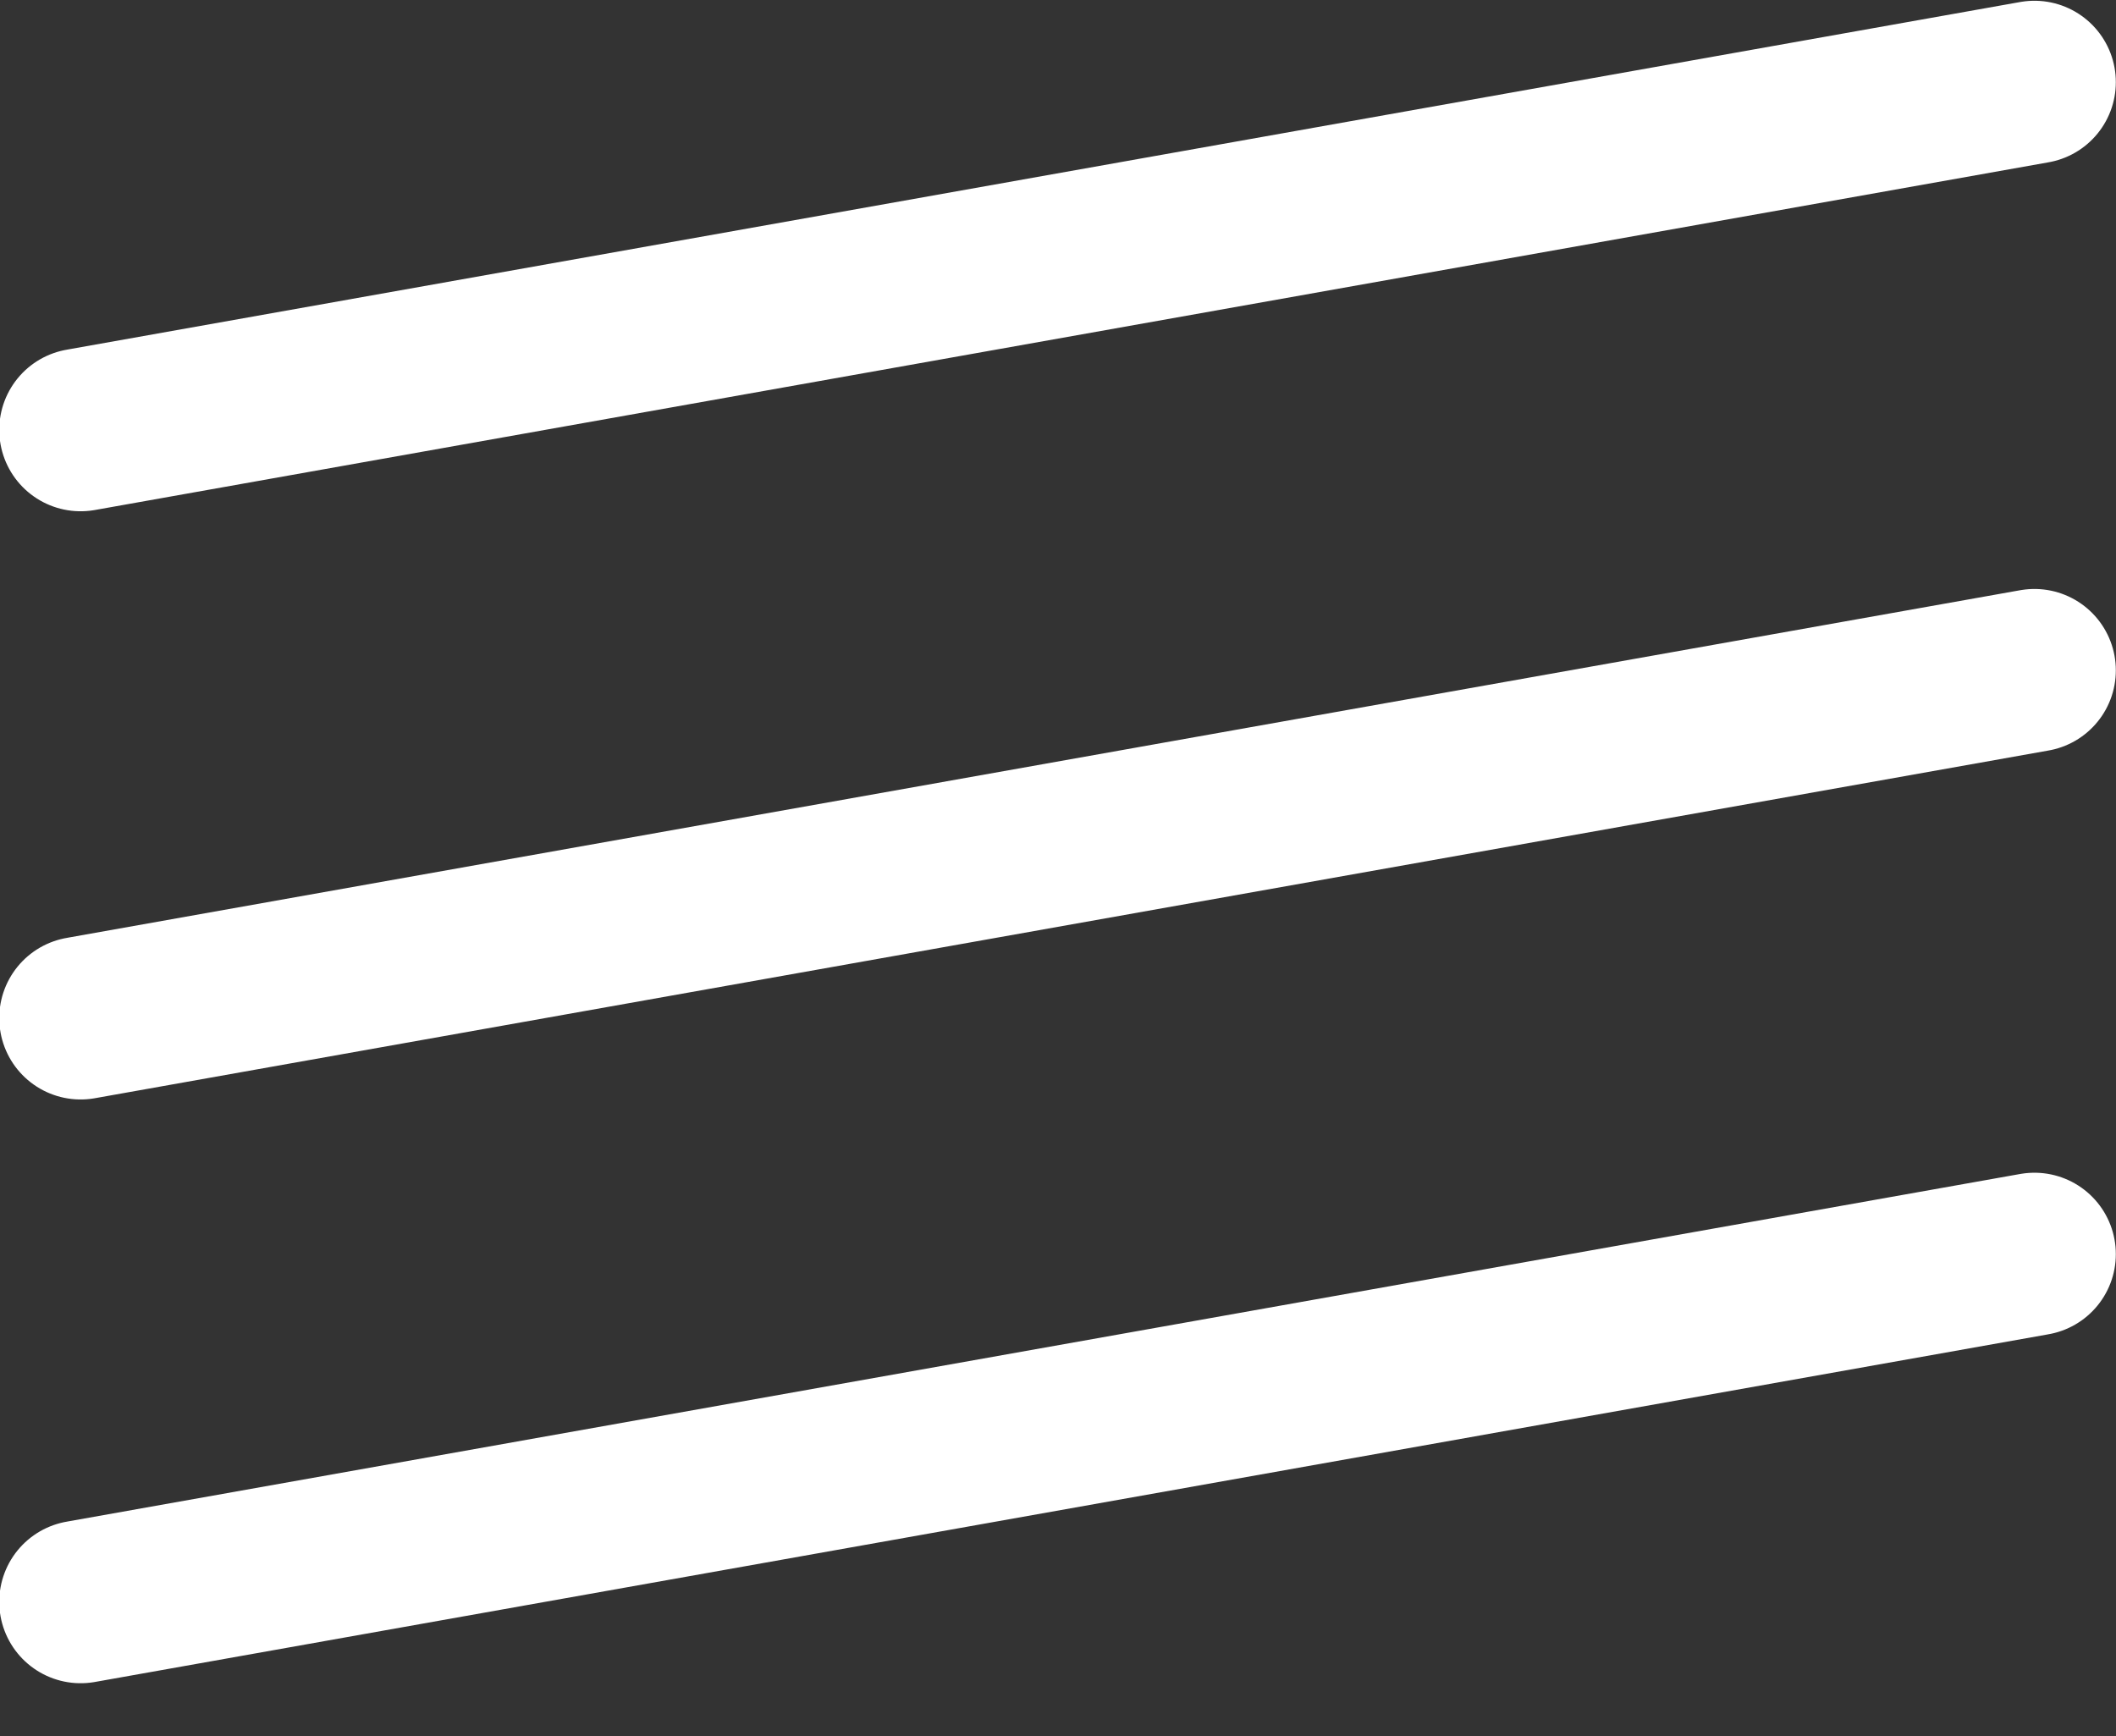 <svg width="39" height="32" viewBox="0 0 39 32" fill="none" xmlns="http://www.w3.org/2000/svg">
<rect x="0" y="0" width="39" height="32" fill="#333333" stroke="none"/>
<path d="M1.486 7.923L37.497 1.514" stroke="white" stroke-width="3" stroke-linecap="round"/>
<path d="M1.486 18.764L37.497 12.355" stroke="white" stroke-width="3" stroke-linecap="round"/>
<path d="M1.486 29.523L37.497 23.114" stroke="white" stroke-width="3" stroke-linecap="round"/>
</svg>
